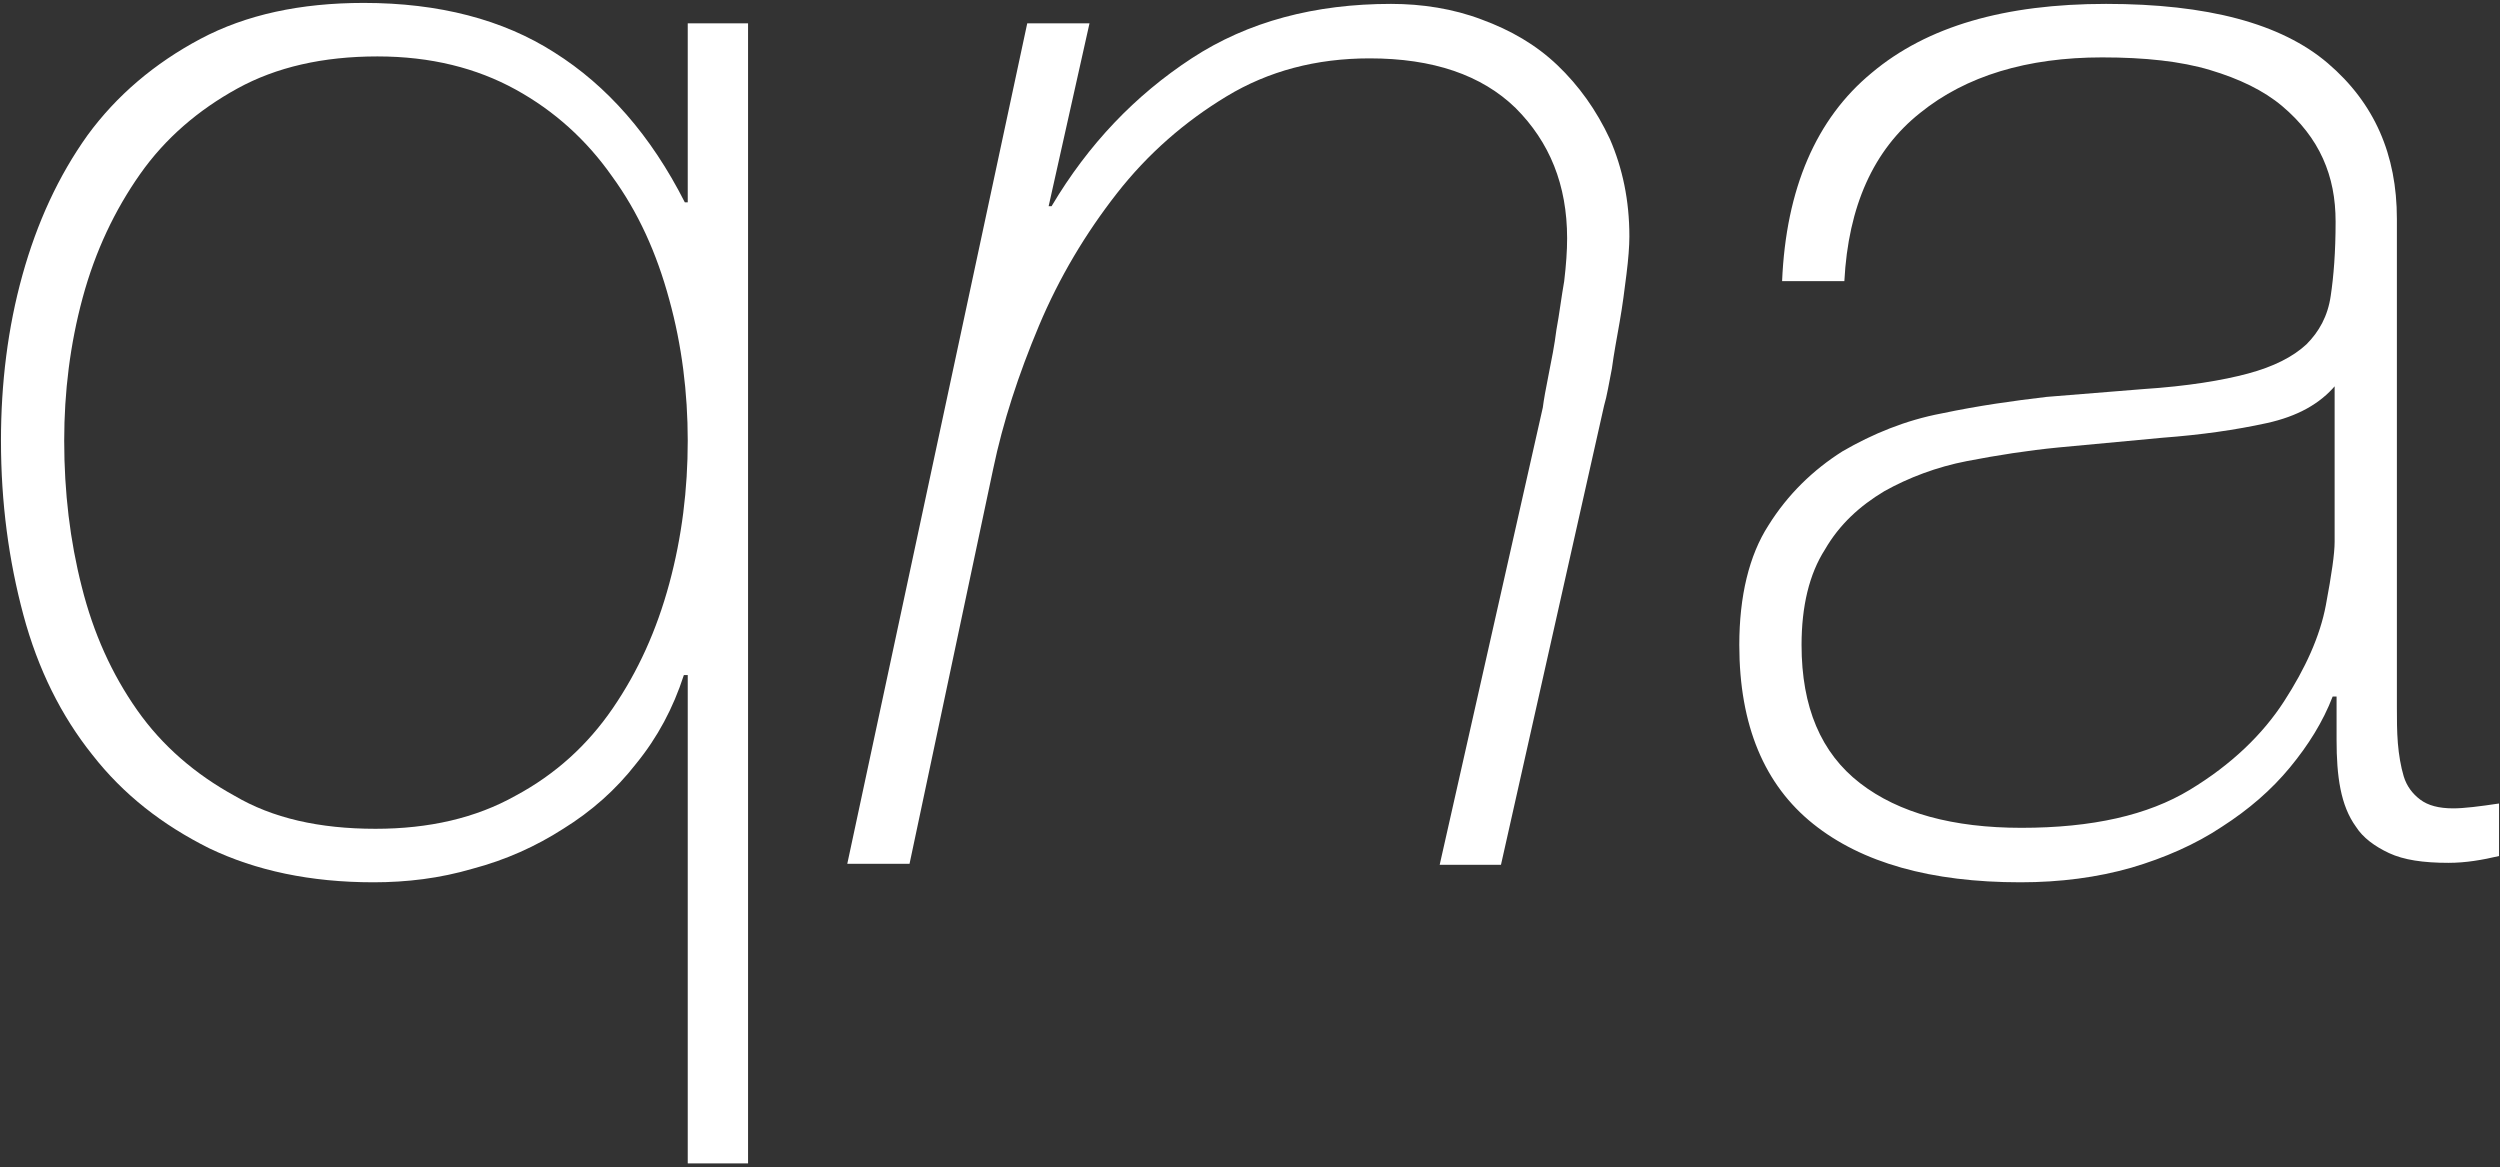 <?xml version="1.0" encoding="UTF-8"?>
<svg width="257px" height="120px" viewBox="0 0 257 120" version="1.1" xmlns="http://www.w3.org/2000/svg" xmlns:xlink="http://www.w3.org/1999/xlink">
    <rect x="0" y="0" width="257" height="120" fill="#333333" stroke="none"/>
    <!-- Generator: Sketch 50.2 (55047) - http://www.bohemiancoding.com/sketch -->
    <title>qna-logo-alt</title>
    <desc>Created with Sketch.</desc>
    <defs></defs>
    <g id="Page-1" stroke="none" stroke-width="1" fill="none" fill-rule="evenodd">
        <g id="qna-logo-alt" fill="#FFFFFF" fill-rule="nonzero">
            <path d="M70.8,69.4 L70.3,69.4 C69.2,72.8 67.6,75.8 65.4,78.5 C63.3,81.2 60.8,83.4 57.9,85.2 C55.1,87 52,88.4 48.6,89.3 C45.2,90.3 41.8,90.7 38.4,90.7 C31.9,90.7 26.3,89.5 21.5,87.2 C16.7,84.8 12.7,81.7 9.5,77.6 C6.3,73.6 3.9,68.8 2.4,63.2 C0.9,57.6 0.1,51.7 0.1,45.3 C0.1,39.4 0.8,33.7 2.3,28.3 C3.8,22.9 6,18.1 9,13.9 C12,9.8 15.9,6.5 20.6,4 C25.3,1.5 30.9,0.3 37.4,0.3 C45.1,0.3 51.7,2 57,5.4 C62.4,8.8 66.9,13.9 70.4,20.8 L70.7,20.8 L70.7,2.4 L76.9,2.4 L76.9,119.6 L70.7,119.6 L70.7,69.4 L70.8,69.4 Z M38.6,85.2 C44.1,85.2 48.9,84.1 53,81.8 C57.1,79.6 60.4,76.6 63,72.8 C65.6,69 67.5,64.8 68.8,60 C70.1,55.2 70.7,50.3 70.7,45.3 C70.7,40.4 70.1,35.5 68.8,30.8 C67.5,26 65.6,21.8 62.9,18.1 C60.3,14.4 57,11.4 53,9.2 C49,7 44.3,5.8 38.8,5.8 C33.2,5.8 28.4,6.9 24.4,9.1 C20.4,11.3 17,14.2 14.4,17.9 C11.8,21.6 9.8,25.8 8.5,30.6 C7.2,35.4 6.6,40.3 6.6,45.3 C6.6,50.6 7.2,55.6 8.4,60.3 C9.6,65.1 11.5,69.3 14.1,73 C16.7,76.7 20.1,79.6 24.1,81.8 C28,84.1 32.8,85.2 38.6,85.2 Z" id="Shape"></path>
            <g id="Group" transform="translate(87, 0)">
                <path d="M18.6,2.4 L25,2.4 L20.8,21.2 L21.1,21.2 C24.9,14.8 29.7,9.8 35.5,6 C41.3,2.2 48.2,0.4 56,0.4 C59.2,0.4 62.4,0.9 65.3,2 C68.3,3.1 70.9,4.6 73.1,6.7 C75.3,8.8 77.1,11.3 78.5,14.3 C79.8,17.3 80.5,20.6 80.5,24.3 C80.5,25.3 80.4,26.6 80.2,28.2 C80,29.8 79.8,31.4 79.5,33.1 C79.2,34.8 78.9,36.4 78.7,37.9 C78.4,39.4 78.2,40.7 77.9,41.7 L67.3,88.9 L61,88.9 L71.6,41.9 C71.7,41.1 71.9,40 72.2,38.5 C72.5,37 72.8,35.5 73,33.9 C73.3,32.3 73.5,30.6 73.8,28.9 C74,27.2 74.1,25.8 74.1,24.5 C74.1,19 72.3,14.6 68.8,11.1 C65.3,7.7 60.3,6 53.8,6 C48.3,6 43.4,7.3 39.1,9.9 C34.8,12.5 31,15.8 27.8,19.9 C24.6,24 21.9,28.5 19.8,33.5 C17.7,38.5 16.1,43.4 15.1,48.2 L6.5,88.8 L0.1,88.8 L18.6,2.4 Z" id="Shape"></path>
                <path d="M153.1,71.6 L152.8,71.6 C151.8,74.2 150.3,76.6 148.4,78.9 C146.5,81.2 144.2,83.2 141.4,85 C138.7,86.8 135.5,88.2 132.1,89.2 C128.6,90.2 124.8,90.7 120.7,90.7 C111.5,90.7 104.4,88.7 99.4,84.7 C94.4,80.7 91.8,74.6 91.8,66.3 C91.8,61.3 92.8,57.1 94.8,54 C96.8,50.8 99.4,48.3 102.4,46.4 C105.5,44.6 108.9,43.2 112.6,42.5 C116.4,41.7 120,41.2 123.4,40.8 L133.3,40 C137.9,39.7 141.5,39.1 144.1,38.4 C146.7,37.7 148.7,36.7 150.1,35.4 C151.4,34.1 152.3,32.5 152.6,30.4 C152.9,28.4 153.1,25.9 153.1,22.8 C153.1,20.4 152.7,18.3 151.8,16.3 C150.9,14.3 149.5,12.5 147.6,10.9 C145.7,9.3 143.2,8.1 140.2,7.2 C137.2,6.3 133.5,5.9 129.1,5.9 C121.4,5.9 115.1,7.8 110.4,11.6 C105.6,15.4 103,21.2 102.6,28.9 L96.2,28.9 C96.6,19.4 99.7,12.2 105.4,7.5 C111.1,2.7 119.1,0.4 129.5,0.4 C139.9,0.4 147.5,2.4 152.3,6.5 C157.1,10.6 159.4,15.9 159.4,22.5 L159.4,72.7 C159.4,73.9 159.4,75.2 159.5,76.4 C159.6,77.6 159.8,78.8 160.1,79.8 C160.4,80.8 161,81.6 161.8,82.2 C162.6,82.8 163.7,83.1 165.2,83.1 C166.3,83.1 167.9,82.9 169.9,82.6 L169.9,88 C168.2,88.4 166.5,88.7 164.7,88.7 C162.1,88.7 160.1,88.4 158.6,87.7 C157.1,87 155.9,86.1 155.2,85 C154.4,83.9 153.9,82.6 153.6,81.1 C153.3,79.6 153.2,77.9 153.2,76.1 L153.2,71.6 L153.1,71.6 Z M153.1,39.6 C151.5,41.5 149.2,42.8 146,43.5 C142.8,44.2 139.3,44.7 135.3,45 L124.6,46 C121.5,46.3 118.3,46.8 115.2,47.4 C112.1,48 109.2,49.1 106.7,50.5 C104.2,52 102.1,53.9 100.6,56.5 C99,59 98.2,62.3 98.2,66.3 C98.2,72.7 100.2,77.4 104.2,80.5 C108.2,83.6 113.8,85.1 120.8,85.1 C128.1,85.1 133.8,83.8 138.1,81.2 C142.4,78.6 145.6,75.5 147.8,72.1 C150,68.7 151.5,65.4 152.1,62.2 C152.7,59 153,56.9 153,55.7 L153,39.6 L153.1,39.6 Z" id="Shape"></path>
            </g>
        </g>
    </g>
</svg>